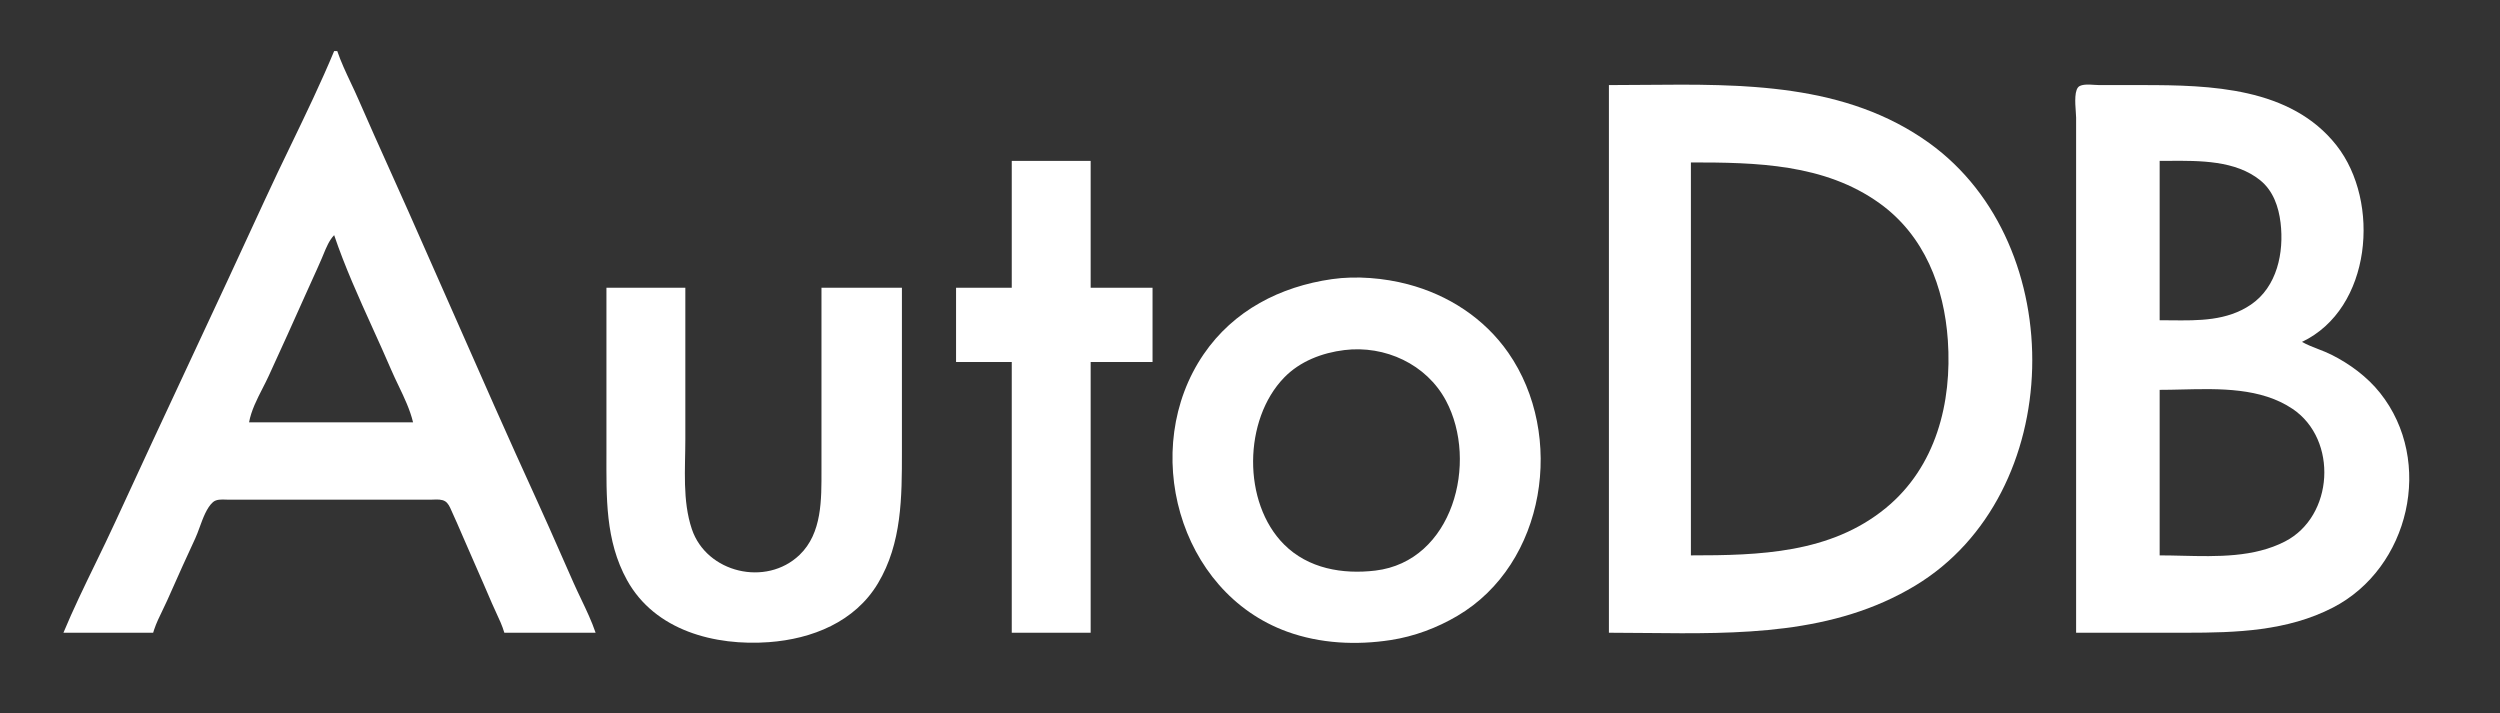 <svg width="1616" height="461" viewBox="0 0 1616 461" fill="none" xmlns="http://www.w3.org/2000/svg">
<rect x="0" y="0" width="1616" height="461" fill="#333333" stroke="none"/>
<path d="M654 186V104H705V186H745V234H705V409H654V234H618V186H654Z" fill="white"/>
<path fill-rule="evenodd" clip-rule="evenodd" d="M1040 55V409C1048.07 409 1056.19 409.083 1064.33 409.166C1124.03 409.775 1185.2 410.399 1238 378.55C1335.86 319.515 1338.72 158.382 1247 92.428C1193.13 53.686 1126.55 54.287 1062.83 54.862C1055.17 54.931 1047.55 55 1040 55ZM1093 359V105C1135.06 105 1179.38 105.801 1215 131.428C1244.01 152.303 1256.72 185.528 1259.09 220C1261.86 260.238 1251.44 301.785 1219 328.384C1183.12 357.805 1137.04 359 1093 359Z" fill="white"/>
<path fill-rule="evenodd" clip-rule="evenodd" d="M188.15 93.523C197.811 73.502 207.48 53.465 216 33H218C220.379 39.987 223.566 46.745 226.743 53.479C228.395 56.983 230.045 60.48 231.576 64C238.355 79.586 245.329 95.089 252.302 110.591C256.26 119.389 260.217 128.187 264.139 137C273.571 158.195 282.924 179.43 292.276 200.667C310.423 241.869 328.571 283.076 347.309 324C352.556 335.46 357.631 346.996 362.706 358.533C365.415 364.692 368.125 370.852 370.861 377C372.378 380.41 373.998 383.805 375.621 387.208C379.036 394.369 382.468 401.564 385 409H326C324.724 404.57 322.724 400.289 320.737 396.039C319.796 394.024 318.857 392.015 318 390C314.483 381.73 310.871 373.504 307.259 365.277C304.587 359.191 301.915 353.105 299.281 347C299.088 346.552 298.894 346.104 298.701 345.656C296.587 340.754 294.469 335.844 292.23 331C292.055 330.621 291.881 330.224 291.704 329.818C290.761 327.66 289.711 325.259 287.725 324.028C285.607 322.715 282.629 322.836 279.991 322.944C279.296 322.973 278.625 323 278 323H148C147.393 323 146.745 322.975 146.075 322.948C143.145 322.833 139.793 322.702 137.637 324.603C133.69 328.084 131.219 334.864 129.01 340.924C128.063 343.52 127.165 345.984 126.22 348C120.694 359.788 115.393 371.7 110.098 383.598C109.445 385.065 108.792 386.533 108.139 388C107.19 390.131 106.156 392.254 105.118 394.385C103.085 398.558 101.038 402.761 99.588 407.11L99 409H41C47.291 393.89 54.475 379.106 61.654 364.334C66.072 355.243 70.487 346.156 74.691 337C90.644 302.257 106.827 267.618 123.01 232.979C139.186 198.353 155.363 163.728 171.309 129C176.762 117.124 182.455 105.326 188.15 93.523ZM240.962 212.291C244.997 221.197 249.024 230.086 252.85 239C254.301 242.382 255.928 245.778 257.567 249.201C261.285 256.965 265.066 264.86 267 273H161C162.337 265.477 166.112 258.093 169.752 250.971C171.131 248.274 172.491 245.615 173.691 243C181.932 225.051 190.104 207.042 198.139 189C199.375 186.224 200.632 183.461 201.889 180.698C203.959 176.148 206.028 171.6 208.001 167C208.369 166.141 208.734 165.253 209.103 164.351C210.9 159.97 212.828 155.269 216 152C222.936 172.501 231.968 192.439 240.962 212.291Z" fill="white"/>
<path d="M392 293V186H443V284C443 303.043 441.046 323.661 447.206 342C456.706 370.283 495.207 379.43 516.826 358.7C531.493 344.637 531 322.684 531 304V186H583V291L583 292.115C583.003 321.319 583.005 351.085 567.547 377C552.612 402.037 524.894 413.044 497 415.089C462.23 417.637 423.414 407.746 405.312 375C391.138 349.359 392 321.347 392 293Z" fill="white"/>
<path fill-rule="evenodd" clip-rule="evenodd" d="M861 180.428C827.57 185.215 797.428 200.614 778.029 229C736.541 289.709 761.417 382.685 832 408.305C853.334 416.049 876.759 417.16 899 413.725C914.186 411.38 928.802 405.902 942 398.139C999.31 364.427 1011.95 281.148 974.961 228C959.415 205.666 936.094 190.605 910 183.735C894.677 179.7 876.747 178.173 861 180.428ZM869 226.286C895.258 223.061 922.093 235.407 934.677 259C955.849 298.697 939.151 362.861 889 368.83C867.894 371.342 845.672 367.593 830.039 351.961C802.945 324.866 803.697 271.227 830.09 244.039C840.326 233.495 854.641 228.05 869 226.286Z" fill="white"/>
<path fill-rule="evenodd" clip-rule="evenodd" d="M1413 409H1342V76C1342 75.102 1341.9 73.8 1341.79 72.28C1341.36 66.445 1340.69 57.391 1344.32 55.603C1346.78 54.388 1350.51 54.635 1353.76 54.85C1354.93 54.927 1356.04 55 1357 55H1385C1428.7 55 1480.73 56.368 1510.33 94C1538.98 130.422 1533.08 199.581 1488 221C1491.32 222.87 1494.88 224.252 1498.44 225.636C1501.33 226.759 1504.23 227.884 1507 229.27C1518.84 235.191 1530.21 243.597 1538.49 254C1573.62 298.199 1557.53 367.192 1508 392.742C1478.49 407.967 1445.45 409 1413 409ZM1396 104V207C1398.4 207 1400.81 207.026 1403.23 207.053C1421.18 207.25 1439.53 207.451 1455 196.907C1471.95 185.349 1476.46 163.185 1474.16 144C1472.91 133.643 1469.39 123.307 1460.99 116.518C1445.08 103.668 1422.02 103.831 1402.03 103.971C1399.98 103.986 1397.97 104 1396 104ZM1396 359V252C1400.64 252 1405.42 251.885 1410.29 251.768C1434.85 251.178 1461.53 250.537 1482 264.36C1511.36 284.187 1508.6 333.768 1477 350.019C1456.93 360.341 1433.18 359.774 1410.63 359.235C1405.68 359.117 1400.78 359 1396 359Z" fill="white"/>
</svg>
